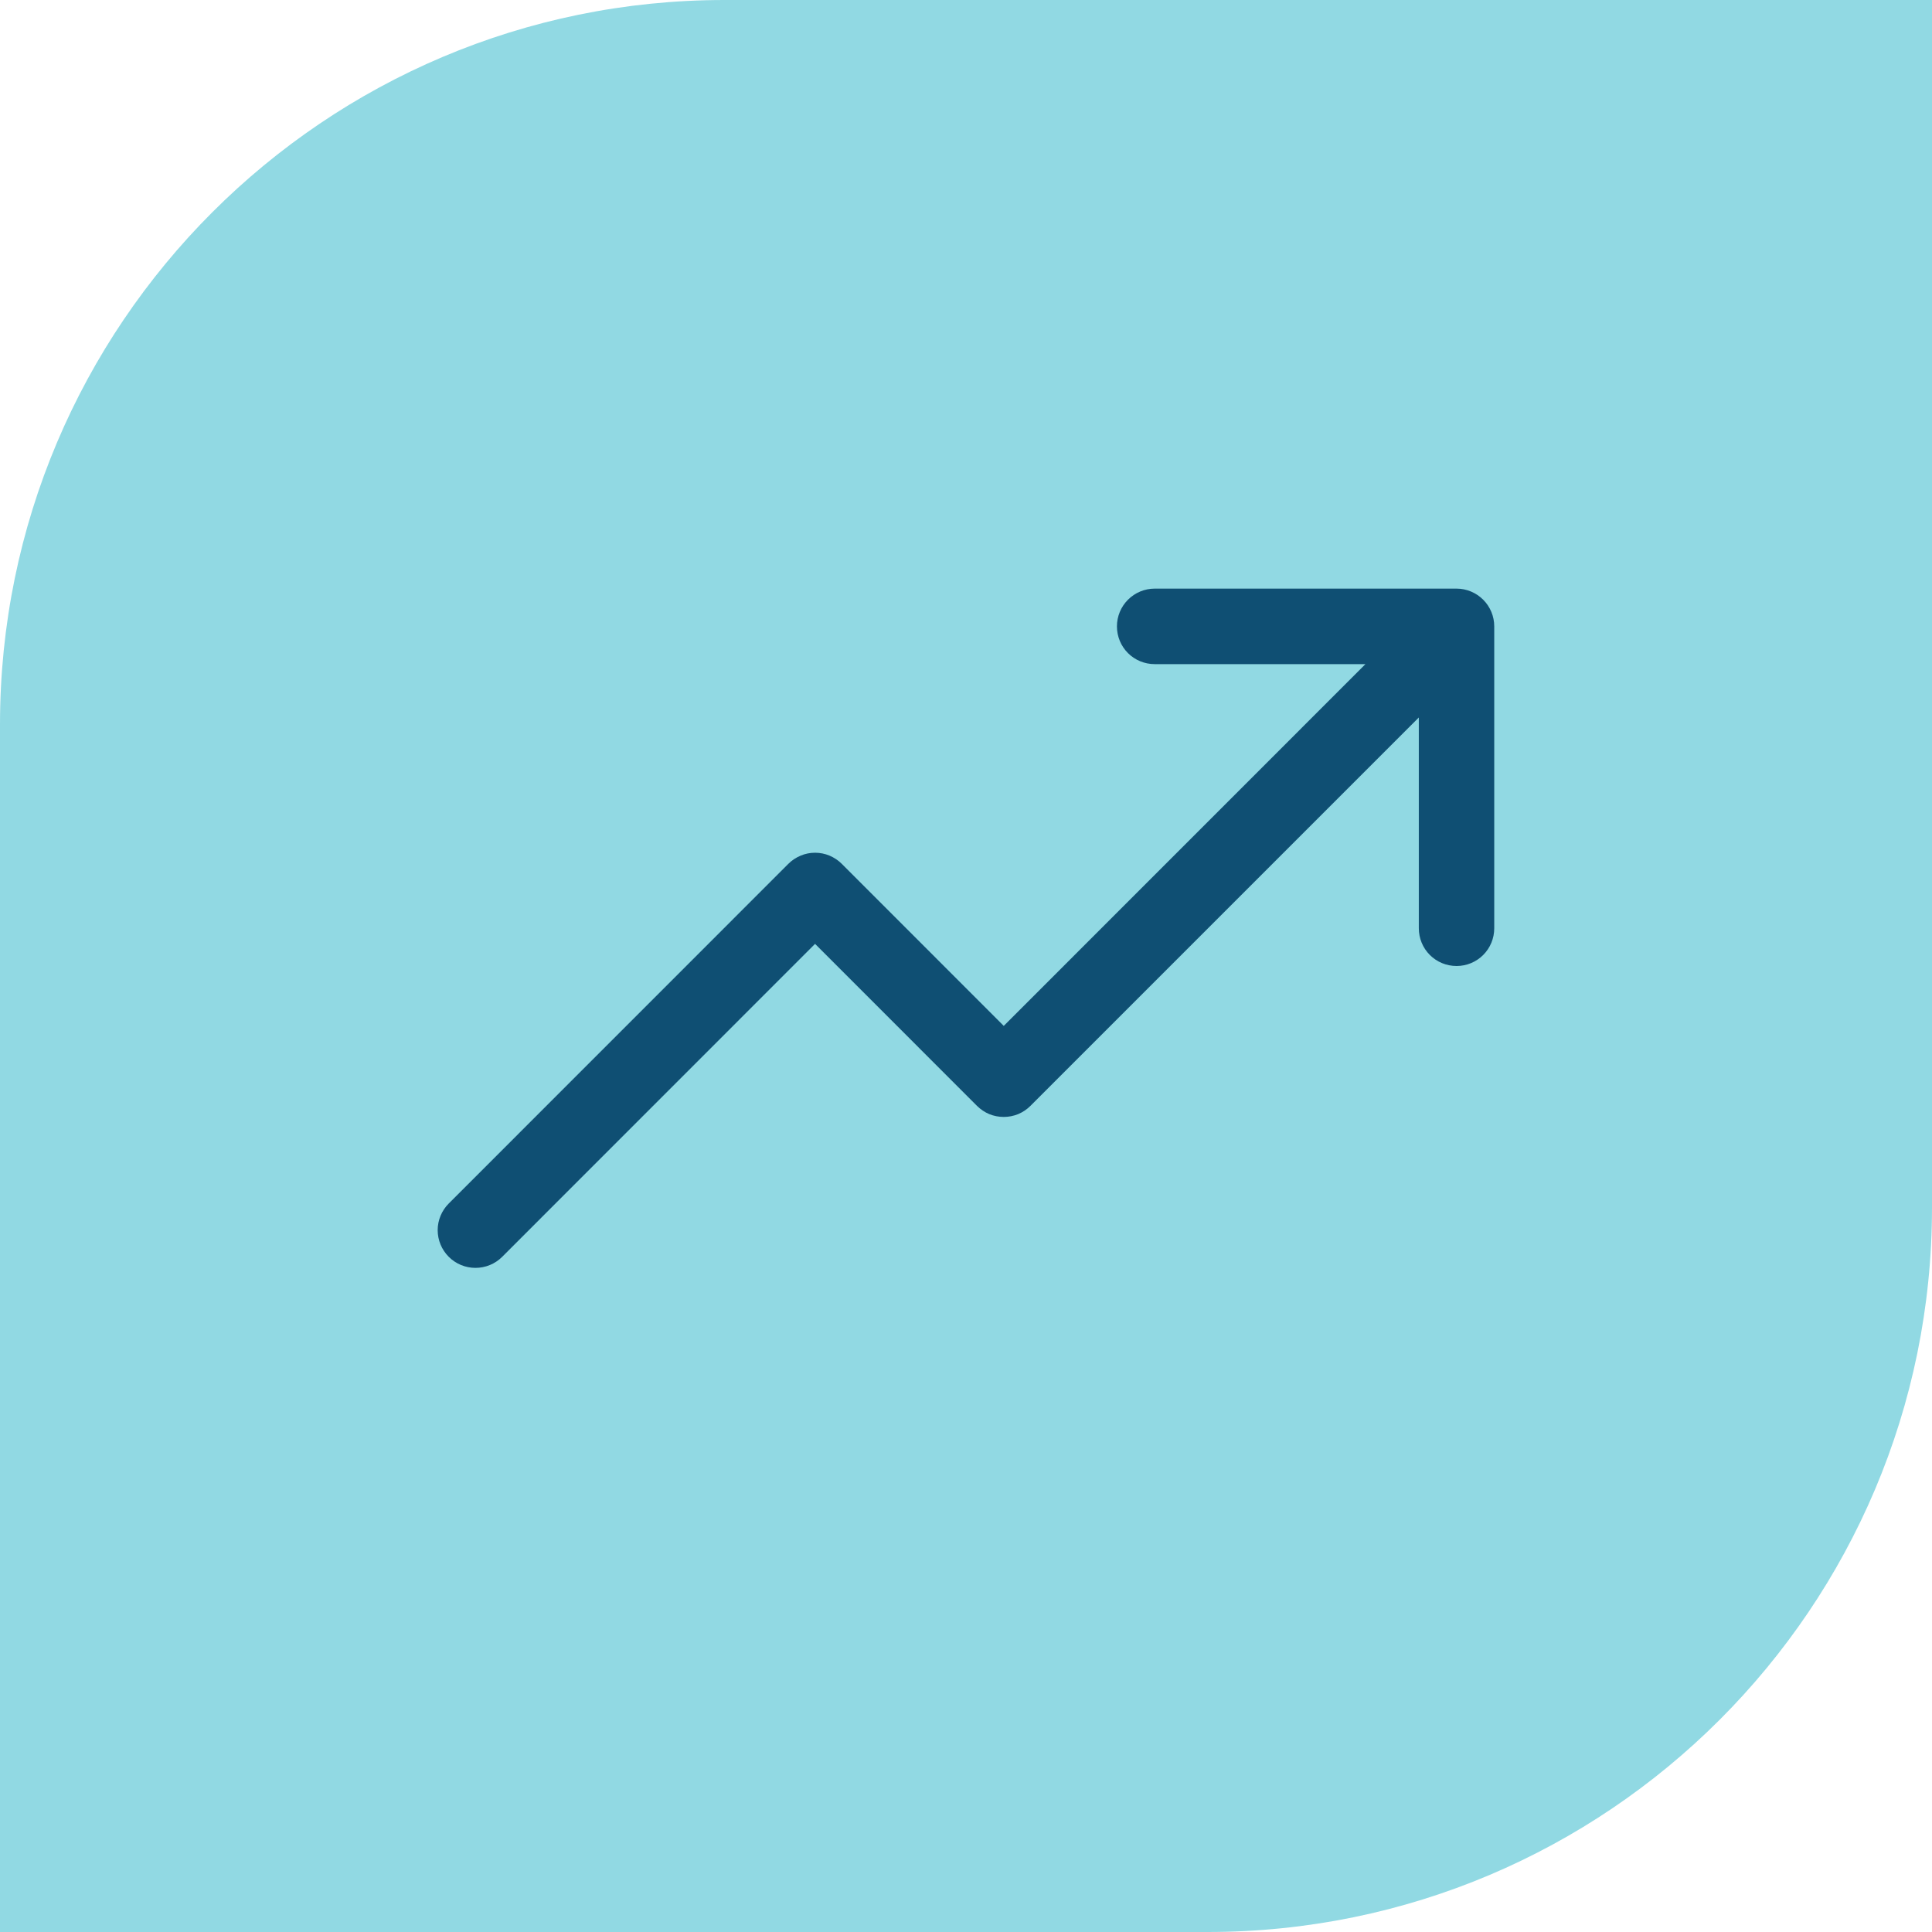 <svg xmlns="http://www.w3.org/2000/svg" fill="none" viewBox="0 0 24 24" height="24" width="24">
<path fill="#91D9E3" d="M9 0H24V15C24 19.968 19.968 24 15 24H0V9C0 4.032 4.032 0 9 0Z"></path>
<path fill="#0F4F73" d="M18.562 7.781V11.531C18.562 11.656 18.513 11.775 18.425 11.863C18.337 11.951 18.218 12 18.094 12C17.969 12 17.85 11.951 17.762 11.863C17.674 11.775 17.625 11.656 17.625 11.531V8.913L12.8 13.738C12.757 13.781 12.705 13.816 12.648 13.84C12.591 13.863 12.53 13.875 12.469 13.875C12.407 13.875 12.346 13.863 12.289 13.84C12.232 13.816 12.181 13.781 12.137 13.738L10.125 11.725L6.238 15.613C6.15 15.701 6.031 15.75 5.906 15.75C5.782 15.75 5.663 15.701 5.575 15.613C5.487 15.525 5.437 15.406 5.437 15.281C5.437 15.157 5.487 15.038 5.575 14.95L9.793 10.731C9.837 10.687 9.889 10.653 9.946 10.629C10.002 10.605 10.063 10.593 10.125 10.593C10.187 10.593 10.248 10.605 10.305 10.629C10.361 10.653 10.413 10.687 10.457 10.731L12.469 12.744L16.962 8.25H14.344C14.219 8.25 14.1 8.201 14.012 8.113C13.924 8.025 13.875 7.906 13.875 7.781C13.875 7.657 13.924 7.538 14.012 7.45C14.1 7.362 14.219 7.312 14.344 7.312H18.094C18.218 7.312 18.337 7.362 18.425 7.45C18.513 7.538 18.562 7.657 18.562 7.781Z"></path>
</svg>
